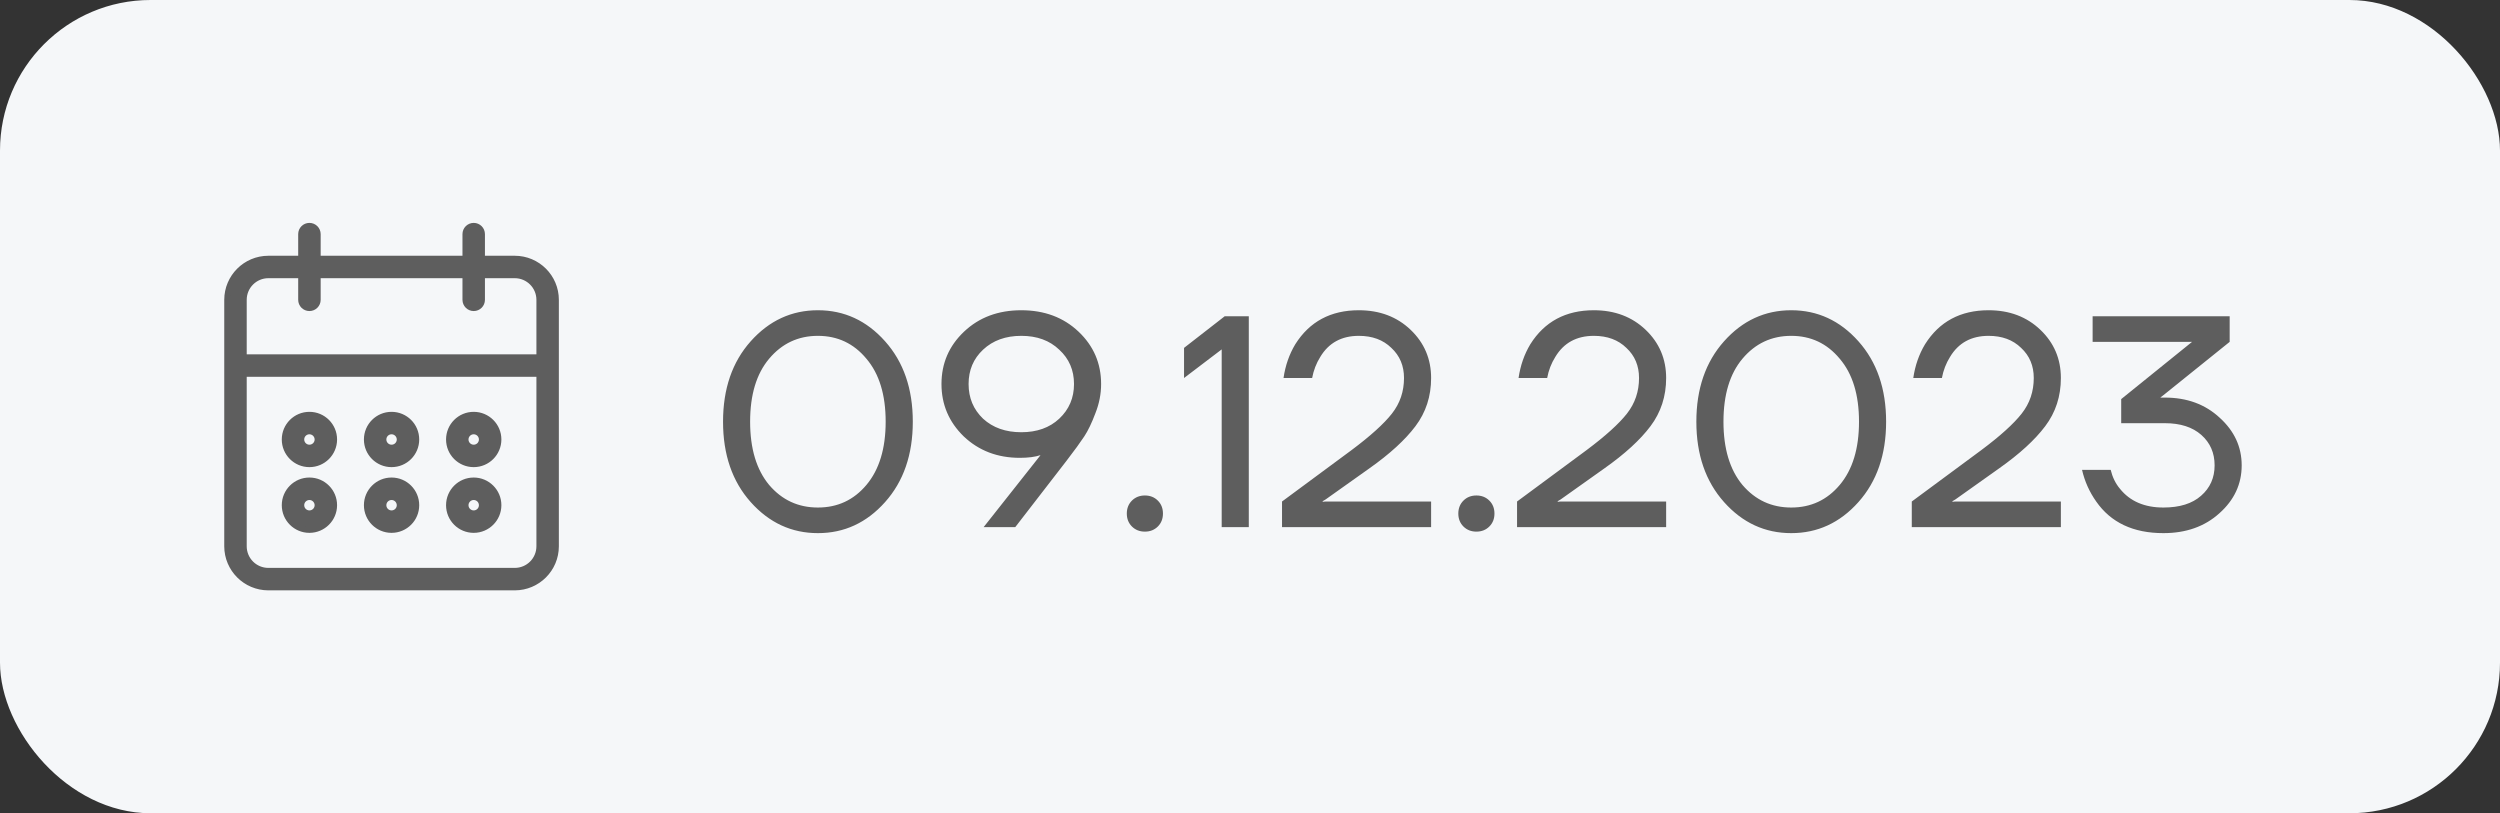 <?xml version="1.0" encoding="UTF-8"?> <svg xmlns="http://www.w3.org/2000/svg" width="83" height="27" viewBox="0 0 83 27" fill="none"><rect x="0" y="0" width="83" height="27" fill="#333333" stroke="none"/><rect width="83" height="27" rx="5" fill="#F5F7F9"></rect><path d="M15.727 17.591C16.179 17.59 16.545 17.224 16.546 16.773C16.546 16.321 16.179 15.954 15.727 15.954C15.275 15.954 14.909 16.321 14.909 16.773C14.909 17.225 15.275 17.591 15.727 17.591ZM15.727 16.5C15.878 16.5 16 16.622 16 16.773C16 16.923 15.878 17.046 15.727 17.046C15.577 17.046 15.454 16.923 15.454 16.773C15.454 16.622 15.577 16.5 15.727 16.5ZM15.727 15.409C16.179 15.409 16.545 15.043 16.546 14.591C16.546 14.139 16.179 13.773 15.727 13.773C15.275 13.773 14.909 14.139 14.909 14.591C14.909 15.043 15.275 15.409 15.727 15.409ZM15.727 14.318C15.878 14.319 16 14.44 16 14.591C16 14.742 15.878 14.864 15.727 14.864C15.577 14.864 15.454 14.742 15.454 14.591C15.454 14.44 15.577 14.318 15.727 14.318ZM17.091 8.591H16V7.773C16 7.622 15.878 7.5 15.727 7.5C15.577 7.5 15.454 7.622 15.454 7.773V8.591H10.546V7.773C10.546 7.622 10.423 7.5 10.273 7.5C10.122 7.5 10 7.622 10 7.773V8.591H8.909C8.156 8.592 7.546 9.202 7.545 9.955V18.136C7.546 18.889 8.156 19.499 8.909 19.5H17.091C17.844 19.499 18.454 18.889 18.454 18.136V9.955C18.454 9.202 17.844 8.592 17.091 8.591ZM17.909 18.136C17.909 18.588 17.543 18.954 17.091 18.954H8.909C8.457 18.954 8.091 18.588 8.091 18.136V12.409H17.909V18.136ZM17.909 11.864H8.091V9.955C8.091 9.503 8.457 9.137 8.909 9.136H10V9.955C10 9.954 10 9.955 10 9.955C10 10.105 10.122 10.227 10.273 10.227C10.273 10.227 10.273 10.227 10.273 10.227C10.423 10.227 10.546 10.105 10.546 9.955V9.136H15.454V9.955C15.454 9.954 15.454 9.955 15.454 9.955C15.455 10.105 15.577 10.227 15.727 10.227C15.727 10.227 15.727 10.227 15.727 10.227C15.878 10.227 16 10.105 16 9.955V9.136H17.091C17.543 9.137 17.909 9.503 17.909 9.955V11.864ZM10.273 17.591C10.724 17.59 11.09 17.224 11.091 16.773C11.091 16.321 10.725 15.954 10.273 15.954C9.821 15.954 9.455 16.321 9.455 16.773C9.455 17.225 9.821 17.591 10.273 17.591ZM10.273 16.5C10.423 16.5 10.545 16.622 10.546 16.773C10.546 16.923 10.423 17.046 10.273 17.046C10.122 17.046 10 16.923 10 16.773C10 16.622 10.122 16.5 10.273 16.5ZM13 17.591C13.452 17.59 13.818 17.224 13.818 16.773C13.818 16.321 13.452 15.954 13 15.954C12.548 15.954 12.182 16.321 12.182 16.773C12.182 17.225 12.548 17.591 13 17.591ZM13 16.5C13.15 16.5 13.272 16.622 13.273 16.773C13.273 16.923 13.151 17.046 13 17.046C12.849 17.046 12.727 16.923 12.727 16.773C12.727 16.622 12.849 16.5 13 16.5ZM13 15.409C13.452 15.409 13.818 15.043 13.818 14.591C13.818 14.139 13.452 13.773 13 13.773C12.548 13.773 12.182 14.139 12.182 14.591C12.182 15.043 12.548 15.409 13 15.409ZM13 14.318C13.15 14.319 13.272 14.44 13.273 14.591C13.273 14.742 13.151 14.864 13 14.864C12.849 14.864 12.727 14.742 12.727 14.591C12.727 14.44 12.849 14.318 13 14.318ZM10.273 15.409C10.724 15.409 11.09 15.043 11.091 14.591C11.091 14.139 10.725 13.773 10.273 13.773C9.821 13.773 9.455 14.139 9.455 14.591C9.455 15.043 9.821 15.409 10.273 15.409ZM10.273 14.318C10.423 14.319 10.545 14.44 10.546 14.591C10.546 14.742 10.423 14.864 10.273 14.864C10.122 14.864 10 14.742 10 14.591C10 14.44 10.122 14.318 10.273 14.318Z" fill="#5E5E5E"></path><path d="M10 9.955V9.136H8.909C8.457 9.137 8.091 9.503 8.091 9.955V11.864H17.909V9.955C17.909 9.503 17.543 9.137 17.091 9.136H16V9.955C16 10.105 15.878 10.227 15.727 10.227M10 9.955C10 9.955 10 9.954 10 9.955ZM10 9.955C10 10.105 10.122 10.227 10.273 10.227M10.273 10.227C10.273 10.227 10.273 10.227 10.273 10.227ZM10.273 10.227C10.423 10.227 10.546 10.105 10.546 9.955V9.136H15.454V9.955M15.454 9.955C15.454 9.955 15.454 9.954 15.454 9.955ZM15.454 9.955C15.455 10.105 15.577 10.227 15.727 10.227M15.727 10.227C15.727 10.227 15.727 10.227 15.727 10.227ZM15.727 17.591C16.179 17.59 16.545 17.224 16.546 16.773C16.546 16.321 16.179 15.954 15.727 15.954C15.275 15.954 14.909 16.321 14.909 16.773C14.909 17.225 15.275 17.591 15.727 17.591ZM15.727 16.5C15.878 16.5 16 16.622 16 16.773C16 16.923 15.878 17.046 15.727 17.046C15.577 17.046 15.454 16.923 15.454 16.773C15.454 16.622 15.577 16.5 15.727 16.5ZM15.727 15.409C16.179 15.409 16.545 15.043 16.546 14.591C16.546 14.139 16.179 13.773 15.727 13.773C15.275 13.773 14.909 14.139 14.909 14.591C14.909 15.043 15.275 15.409 15.727 15.409ZM15.727 14.318C15.878 14.319 16 14.44 16 14.591C16 14.742 15.878 14.864 15.727 14.864C15.577 14.864 15.454 14.742 15.454 14.591C15.454 14.44 15.577 14.318 15.727 14.318ZM17.091 8.591H16V7.773C16 7.622 15.878 7.5 15.727 7.5C15.577 7.5 15.454 7.622 15.454 7.773V8.591H10.546V7.773C10.546 7.622 10.423 7.5 10.273 7.5C10.122 7.5 10 7.622 10 7.773V8.591H8.909C8.156 8.592 7.546 9.202 7.545 9.955V18.136C7.546 18.889 8.156 19.499 8.909 19.5H17.091C17.844 19.499 18.454 18.889 18.454 18.136V9.955C18.454 9.202 17.844 8.592 17.091 8.591ZM17.909 18.136C17.909 18.588 17.543 18.954 17.091 18.954H8.909C8.457 18.954 8.091 18.588 8.091 18.136V12.409H17.909V18.136ZM10.273 17.591C10.724 17.59 11.09 17.224 11.091 16.773C11.091 16.321 10.725 15.954 10.273 15.954C9.821 15.954 9.455 16.321 9.455 16.773C9.455 17.225 9.821 17.591 10.273 17.591ZM10.273 16.5C10.423 16.5 10.545 16.622 10.546 16.773C10.546 16.923 10.423 17.046 10.273 17.046C10.122 17.046 10 16.923 10 16.773C10 16.622 10.122 16.5 10.273 16.5ZM13 17.591C13.452 17.59 13.818 17.224 13.818 16.773C13.818 16.321 13.452 15.954 13 15.954C12.548 15.954 12.182 16.321 12.182 16.773C12.182 17.225 12.548 17.591 13 17.591ZM13 16.5C13.15 16.5 13.272 16.622 13.273 16.773C13.273 16.923 13.151 17.046 13 17.046C12.849 17.046 12.727 16.923 12.727 16.773C12.727 16.622 12.849 16.5 13 16.5ZM13 15.409C13.452 15.409 13.818 15.043 13.818 14.591C13.818 14.139 13.452 13.773 13 13.773C12.548 13.773 12.182 14.139 12.182 14.591C12.182 15.043 12.548 15.409 13 15.409ZM13 14.318C13.15 14.319 13.272 14.44 13.273 14.591C13.273 14.742 13.151 14.864 13 14.864C12.849 14.864 12.727 14.742 12.727 14.591C12.727 14.44 12.849 14.318 13 14.318ZM10.273 15.409C10.724 15.409 11.09 15.043 11.091 14.591C11.091 14.139 10.725 13.773 10.273 13.773C9.821 13.773 9.455 14.139 9.455 14.591C9.455 15.043 9.821 15.409 10.273 15.409ZM10.273 14.318C10.423 14.319 10.545 14.44 10.546 14.591C10.546 14.742 10.423 14.864 10.273 14.864C10.122 14.864 10 14.742 10 14.591C10 14.44 10.122 14.318 10.273 14.318Z" stroke="#5E5E5E" stroke-width="0.2"></path><path d="M24.924 16.67C24.311 15.983 24.005 15.093 24.005 14C24.005 12.907 24.311 12.017 24.924 11.33C25.538 10.643 26.281 10.3 27.154 10.3C28.028 10.3 28.771 10.643 29.384 11.33C29.998 12.017 30.305 12.907 30.305 14C30.305 15.093 29.998 15.983 29.384 16.67C28.771 17.357 28.028 17.7 27.154 17.7C26.281 17.7 25.538 17.357 24.924 16.67ZM25.535 11.91C25.114 12.41 24.904 13.107 24.904 14C24.904 14.893 25.114 15.593 25.535 16.1C25.961 16.6 26.501 16.85 27.154 16.85C27.808 16.85 28.345 16.6 28.765 16.1C29.191 15.593 29.404 14.893 29.404 14C29.404 13.107 29.191 12.41 28.765 11.91C28.345 11.403 27.808 11.15 27.154 11.15C26.501 11.15 25.961 11.403 25.535 11.91ZM31.257 12.75C31.257 12.063 31.507 11.483 32.007 11.01C32.507 10.537 33.14 10.3 33.907 10.3C34.674 10.3 35.307 10.537 35.807 11.01C36.307 11.483 36.557 12.063 36.557 12.75C36.557 13.077 36.494 13.4 36.367 13.72C36.247 14.04 36.124 14.297 35.997 14.49C35.87 14.683 35.674 14.953 35.407 15.3L33.707 17.5H32.657L34.507 15.16L34.537 15.12L34.547 15.11C34.367 15.17 34.137 15.2 33.857 15.2C33.117 15.2 32.497 14.963 31.997 14.49C31.504 14.01 31.257 13.43 31.257 12.75ZM32.637 11.61C32.317 11.91 32.157 12.29 32.157 12.75C32.157 13.21 32.317 13.593 32.637 13.9C32.964 14.2 33.387 14.35 33.907 14.35C34.427 14.35 34.847 14.2 35.167 13.9C35.494 13.593 35.657 13.21 35.657 12.75C35.657 12.29 35.494 11.91 35.167 11.61C34.847 11.303 34.427 11.15 33.907 11.15C33.387 11.15 32.964 11.303 32.637 11.61ZM37.58 17.48C37.467 17.367 37.41 17.223 37.41 17.05C37.41 16.877 37.467 16.733 37.58 16.62C37.694 16.507 37.837 16.45 38.01 16.45C38.184 16.45 38.327 16.507 38.44 16.62C38.554 16.733 38.61 16.877 38.61 17.05C38.61 17.223 38.554 17.367 38.44 17.48C38.327 17.593 38.184 17.65 38.01 17.65C37.837 17.65 37.694 17.593 37.58 17.48ZM39.31 12.55V11.55L40.66 10.5H41.46V17.5H40.56V11.6L39.31 12.55ZM42.563 17.5V16.65L44.863 14.95C45.496 14.477 45.947 14.07 46.213 13.73C46.48 13.39 46.613 12.997 46.613 12.55C46.613 12.143 46.473 11.81 46.193 11.55C45.92 11.283 45.56 11.15 45.113 11.15C44.54 11.15 44.113 11.383 43.833 11.85C43.7 12.063 43.61 12.297 43.563 12.55H42.613C42.673 12.137 42.803 11.763 43.003 11.43C43.477 10.677 44.18 10.3 45.113 10.3C45.806 10.3 46.38 10.517 46.833 10.95C47.286 11.383 47.513 11.917 47.513 12.55C47.513 13.157 47.34 13.69 46.993 14.15C46.653 14.603 46.143 15.07 45.463 15.55L44.013 16.58L43.913 16.64V16.66L44.003 16.65H47.513V17.5H42.563ZM48.586 17.48C48.473 17.367 48.416 17.223 48.416 17.05C48.416 16.877 48.473 16.733 48.586 16.62C48.7 16.507 48.843 16.45 49.016 16.45C49.19 16.45 49.333 16.507 49.446 16.62C49.56 16.733 49.616 16.877 49.616 17.05C49.616 17.223 49.56 17.367 49.446 17.48C49.333 17.593 49.19 17.65 49.016 17.65C48.843 17.65 48.7 17.593 48.586 17.48ZM50.366 17.5V16.65L52.666 14.95C53.299 14.477 53.749 14.07 54.016 13.73C54.282 13.39 54.416 12.997 54.416 12.55C54.416 12.143 54.276 11.81 53.996 11.55C53.722 11.283 53.362 11.15 52.916 11.15C52.343 11.15 51.916 11.383 51.636 11.85C51.502 12.063 51.413 12.297 51.366 12.55H50.416C50.476 12.137 50.606 11.763 50.806 11.43C51.279 10.677 51.983 10.3 52.916 10.3C53.609 10.3 54.182 10.517 54.636 10.95C55.089 11.383 55.316 11.917 55.316 12.55C55.316 13.157 55.142 13.69 54.796 14.15C54.456 14.603 53.946 15.07 53.266 15.55L51.816 16.58L51.716 16.64V16.66L51.806 16.65H55.316V17.5H50.366ZM57.239 16.67C56.626 15.983 56.319 15.093 56.319 14C56.319 12.907 56.626 12.017 57.239 11.33C57.852 10.643 58.596 10.3 59.469 10.3C60.342 10.3 61.086 10.643 61.699 11.33C62.312 12.017 62.619 12.907 62.619 14C62.619 15.093 62.312 15.983 61.699 16.67C61.086 17.357 60.342 17.7 59.469 17.7C58.596 17.7 57.852 17.357 57.239 16.67ZM57.849 11.91C57.429 12.41 57.219 13.107 57.219 14C57.219 14.893 57.429 15.593 57.849 16.1C58.276 16.6 58.816 16.85 59.469 16.85C60.122 16.85 60.659 16.6 61.079 16.1C61.506 15.593 61.719 14.893 61.719 14C61.719 13.107 61.506 12.41 61.079 11.91C60.659 11.403 60.122 11.15 59.469 11.15C58.816 11.15 58.276 11.403 57.849 11.91ZM63.471 17.5V16.65L65.771 14.95C66.405 14.477 66.855 14.07 67.121 13.73C67.388 13.39 67.521 12.997 67.521 12.55C67.521 12.143 67.381 11.81 67.101 11.55C66.828 11.283 66.468 11.15 66.021 11.15C65.448 11.15 65.021 11.383 64.741 11.85C64.608 12.063 64.518 12.297 64.471 12.55H63.521C63.581 12.137 63.711 11.763 63.911 11.43C64.385 10.677 65.088 10.3 66.021 10.3C66.715 10.3 67.288 10.517 67.741 10.95C68.195 11.383 68.421 11.917 68.421 12.55C68.421 13.157 68.248 13.69 67.901 14.15C67.561 14.603 67.051 15.07 66.371 15.55L64.921 16.58L64.821 16.64V16.66L64.911 16.65H68.421V17.5H63.471ZM69.124 15.6H70.075C70.135 15.847 70.238 16.057 70.385 16.23C70.718 16.643 71.198 16.85 71.825 16.85C72.365 16.85 72.781 16.72 73.075 16.46C73.374 16.2 73.525 15.863 73.525 15.45C73.525 15.037 73.378 14.7 73.085 14.44C72.791 14.18 72.388 14.05 71.874 14.05H70.424V13.25L72.764 11.36L72.775 11.35H69.475V10.5H74.025V11.35L71.825 13.12L71.734 13.19L71.725 13.2H71.874C72.608 13.2 73.215 13.423 73.695 13.87C74.181 14.31 74.424 14.837 74.424 15.45C74.424 16.07 74.178 16.6 73.684 17.04C73.198 17.48 72.578 17.7 71.825 17.7C70.825 17.7 70.081 17.35 69.594 16.65C69.368 16.33 69.211 15.98 69.124 15.6Z" fill="#5E5E5E"></path></svg> 